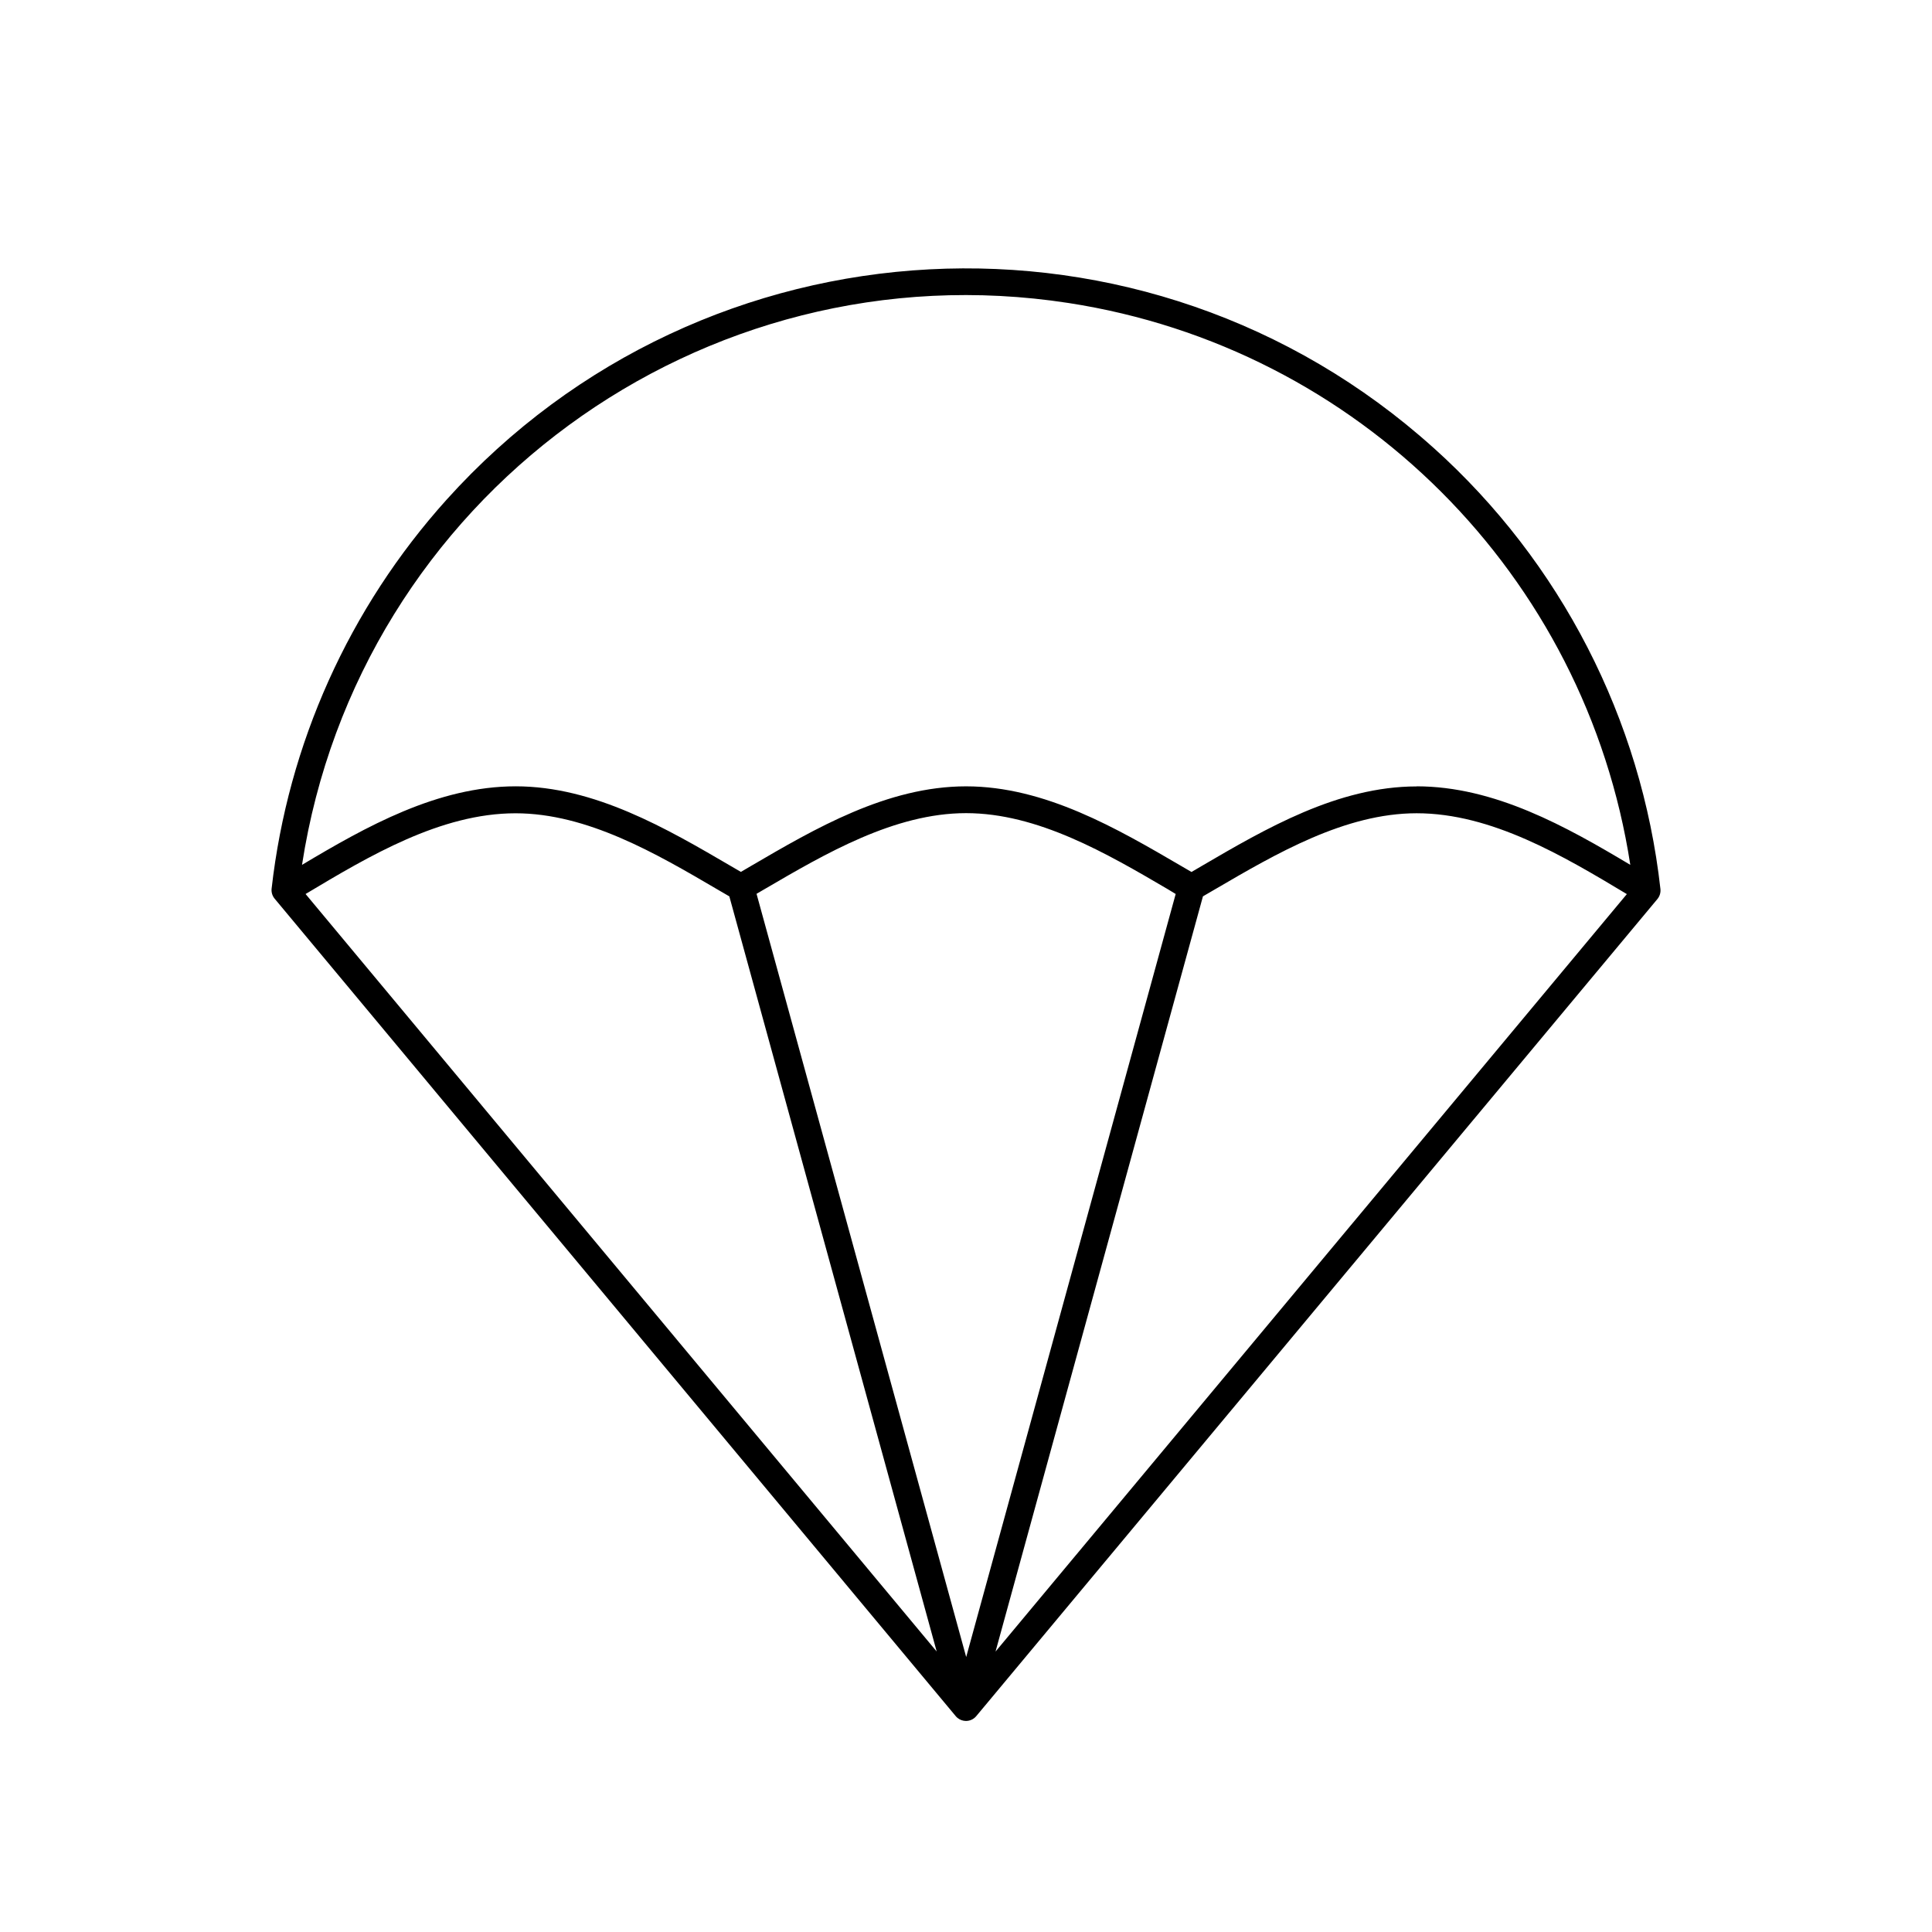 <?xml version="1.0" encoding="UTF-8"?>
<!-- The Best Svg Icon site in the world: iconSvg.co, Visit us! https://iconsvg.co -->
<svg fill="#000000" width="800px" height="800px" version="1.1" viewBox="144 144 512 512" xmlns="http://www.w3.org/2000/svg">
 <path d="m523.87 262.66c-76.023-68.418-193.12-62.25-261.53 13.773-25.812 28.684-42.023 64.715-46.359 103.06-0.105 0.961 0.184 1.922 0.801 2.664l180.47 216.61c0.148 0.18 0.309 0.344 0.488 0.488 0.305 0.254 0.652 0.457 1.023 0.594 0.391 0.145 0.801 0.219 1.219 0.223 1.074 0 2.09-0.48 2.766-1.316l180.48-216.5c0.617-0.742 0.906-1.707 0.801-2.664-5.031-45.031-26.438-86.648-60.145-116.93zm-298.89 118.26c16.777-10.031 35.797-21.391 55.648-21.391 18.965 0 37.277 10.664 53.434 20.145l3.219 1.875 54.953 200.12zm175.07 202.21-55.559-202.26 2.113-1.234c16.156-9.438 34.461-20.145 53.418-20.145s37.277 10.664 53.434 20.145l2.113 1.281zm7.777-1.449 54.965-200.14 3.219-1.875c16.156-9.438 34.461-20.145 53.418-20.145 19.879 0 38.906 11.348 55.703 21.426zm111.6-229.27c-20.883 0-40.078 11.215-57.008 21.113l-2.664 1.562-2.664-1.555c-17-9.926-36.168-21.141-57.078-21.141-20.91 0-40.078 11.215-57.008 21.113l-2.664 1.562-2.664-1.555c-16.938-9.898-36.133-21.125-57.016-21.125-20.723 0-39.723 10.727-56.625 20.812 14.969-97.203 105.91-163.87 203.11-148.9 76.805 11.828 137.07 72.094 148.9 148.9-16.945-10.121-35.938-20.812-56.652-20.812z"/>
</svg>